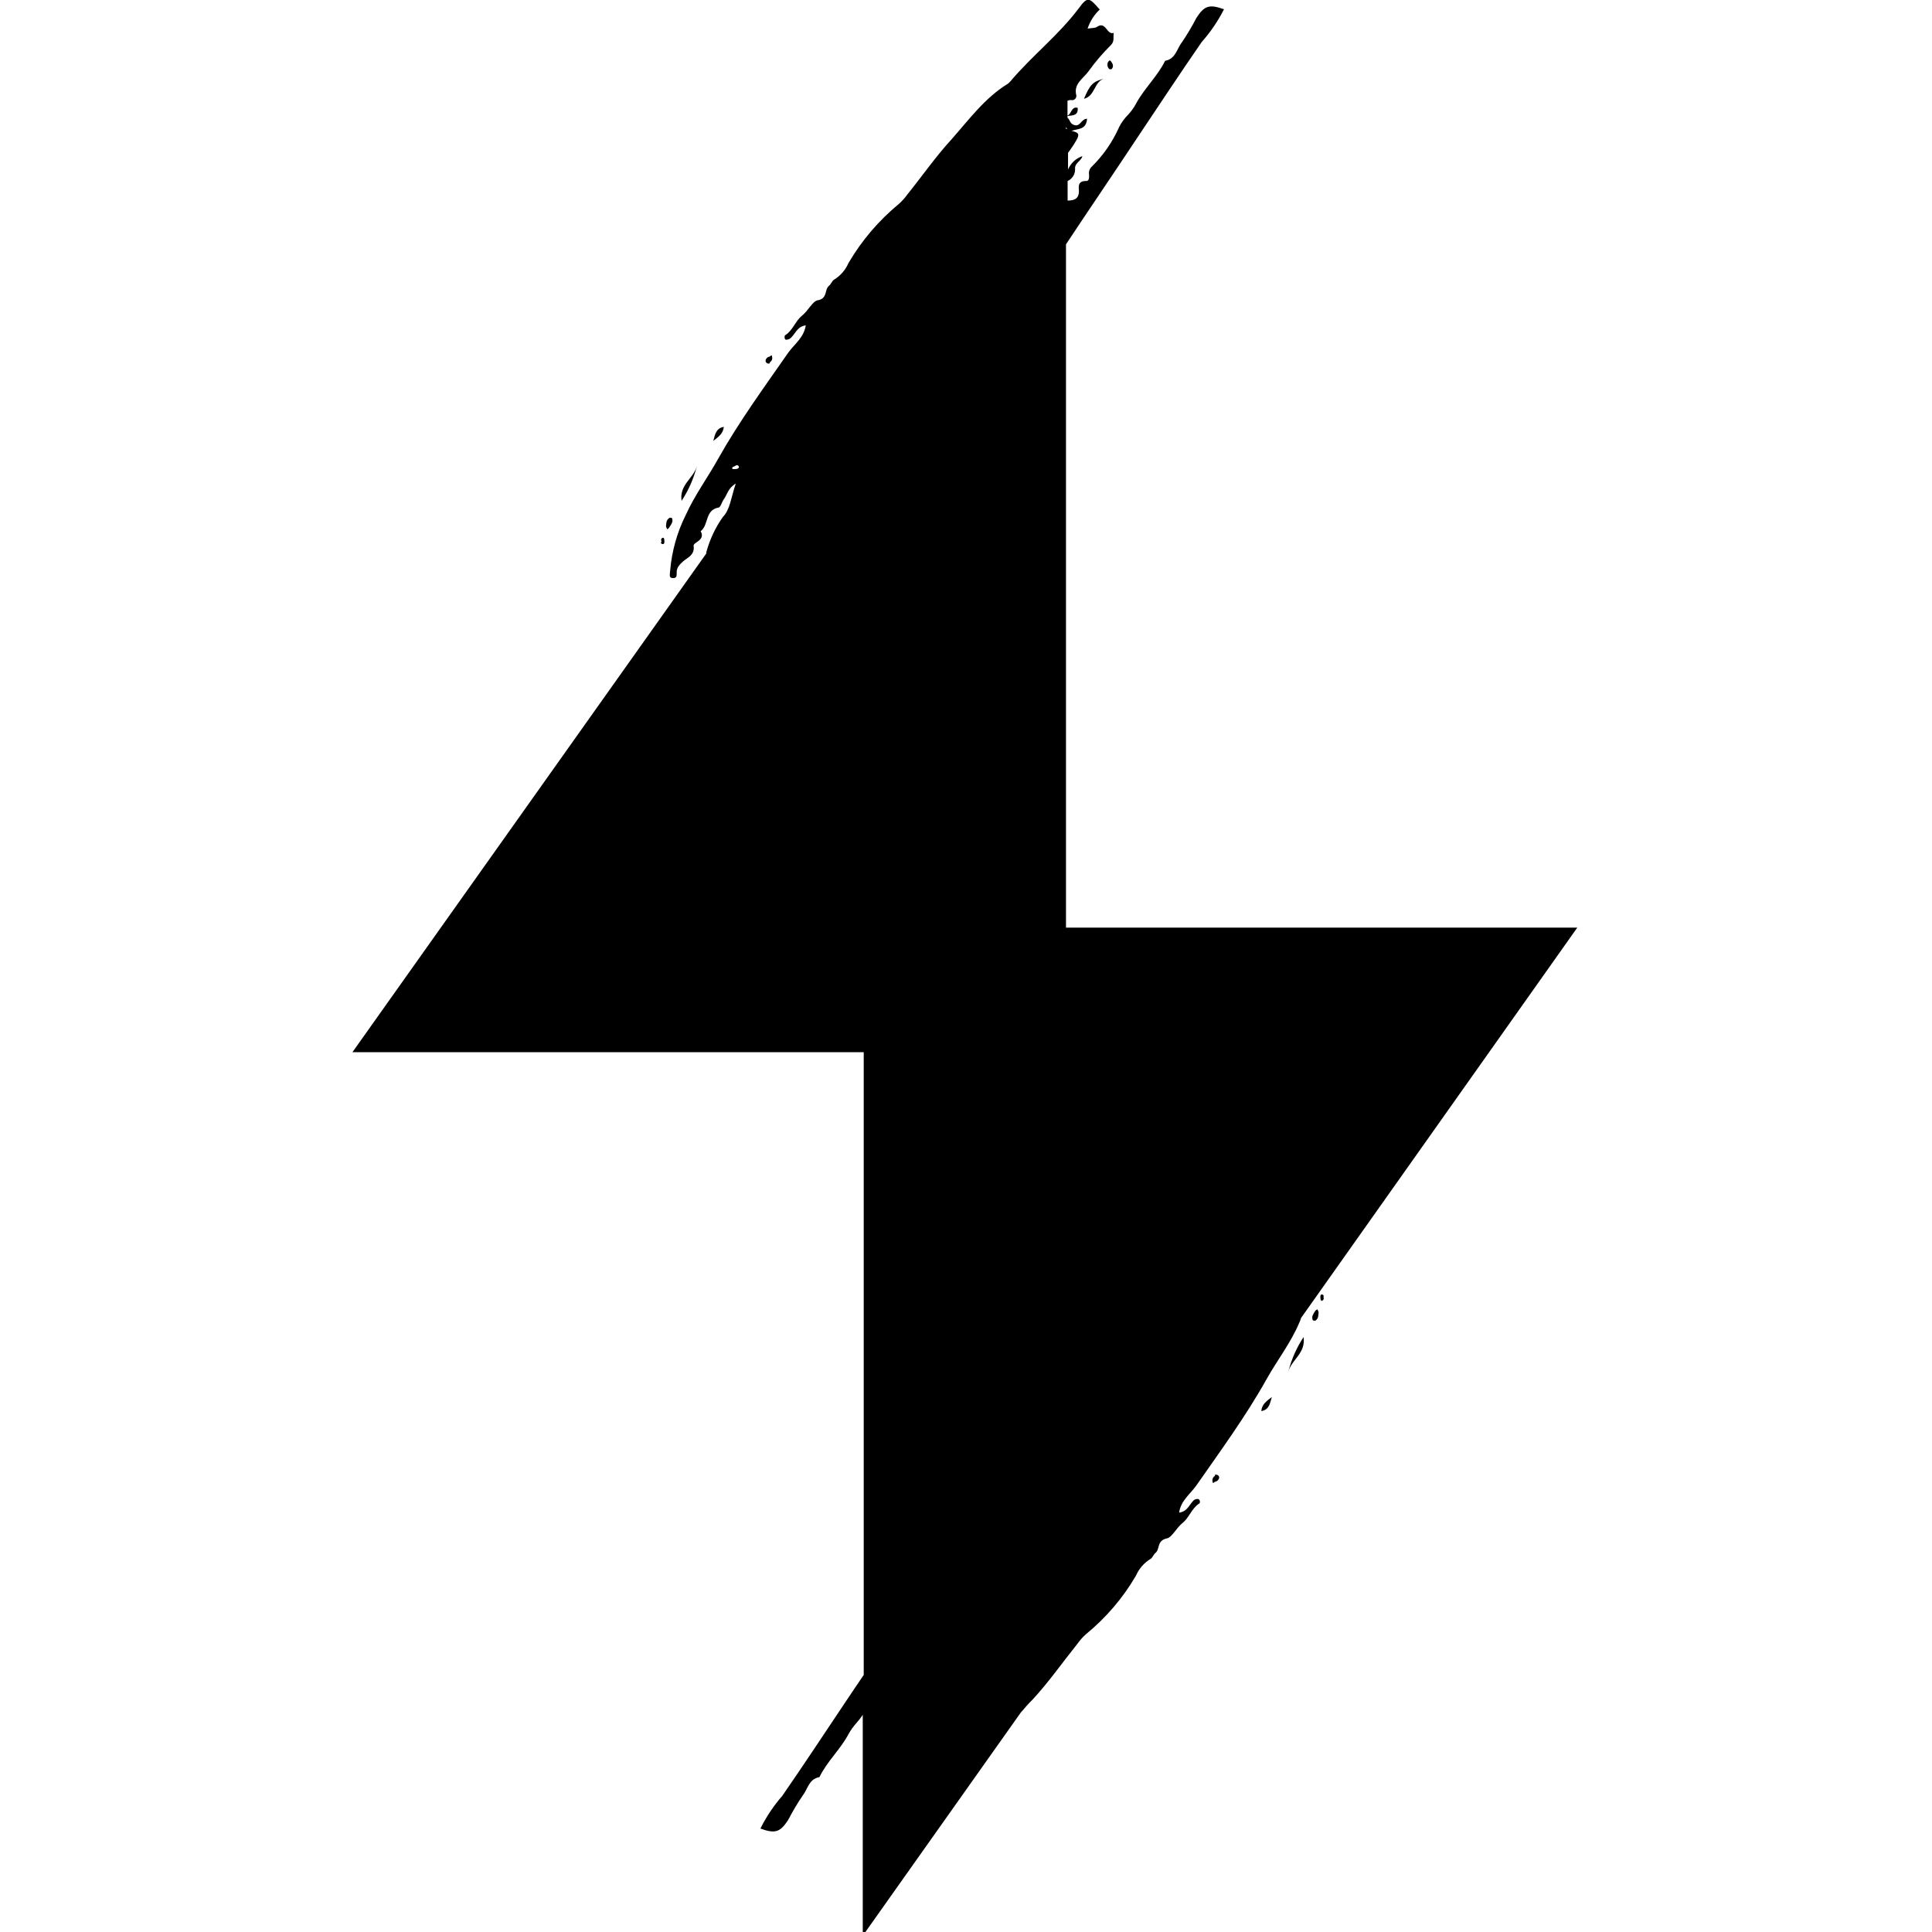 <svg xmlns="http://www.w3.org/2000/svg" width="32" height="32" viewBox="0 0 32 32"><path d="M11.289 8.296c0.108-0.164 0.195-0.354 0.249-0.558l0.003-0.014c-0.054 0.199-0.292 0.304-0.252 0.572z"></path><path d="M18.304 1.298c-0.201 0.052-0.246 0.093-0.35 0.338 0.193-0.046 0.163-0.298 0.35-0.338z"></path><path d="M11.989 7.070c-0.141 0.024-0.147 0.147-0.175 0.233 0.081-0.064 0.163-0.117 0.175-0.233z"></path><path d="M12.748 6.002c0.026-0.014 0.043-0.040 0.043-0.071 0-0.008-0.001-0.015-0.003-0.022l0 0.001c0-0.052-0.034 0-0.052 0s-0.070 0.040-0.052 0.083c0.008 0.017 0.025 0.029 0.045 0.029 0.009 0 0.018-0.002 0.025-0.007l-0 0z"></path><path d="M11.089 8.729c0.030-0.046 0.064-0.089 0.042-0.147 0 0-0.036-0.016-0.048 0-0.052 0.034-0.046 0.087-0.052 0.139 0.005 0.018 0.014 0.033 0.024 0.047l-0-0c0.018-0.022 0.028-0.022 0.034-0.038z"></path><path d="M11.003 8.946s0-0.058-0.036-0.034 0 0.046-0.016 0.070 0.028 0.034 0.040 0.028 0.018-0.040 0.012-0.058z"></path><path d="M18.357 1.018c-0.009 0.015-0.015 0.034-0.015 0.053 0 0.027 0.010 0.051 0.027 0.070l-0-0c0.006 0.005 0.014 0.007 0.023 0.007s0.017-0.003 0.023-0.007l-0 0c0.034-0.042 0.018-0.083-0.012-0.123s-0.028 0-0.046 0z"></path><path d="M19.792 24.833c-0.087 0.062-0.111 0.201-0.262 0.221 0.028-0.201 0.187-0.31 0.286-0.451 0.403-0.578 0.817-1.143 1.161-1.757 0.175-0.314 0.403-0.604 0.543-0.938 0.012-0.022 0.021-0.047 0.028-0.074l0-0.002 4.577-6.468h-8.469v-11.317c0.39-0.59 0.789-1.173 1.179-1.763 0.356-0.531 0.706-1.063 1.069-1.588 0.14-0.158 0.263-0.336 0.362-0.529l0.007-0.014c-0.244-0.087-0.326-0.058-0.455 0.141-0.083 0.158-0.162 0.29-0.249 0.417l0.009-0.014c-0.087 0.111-0.105 0.28-0.28 0.31-0.129 0.262-0.35 0.461-0.485 0.716-0.036 0.065-0.077 0.121-0.123 0.172l0.001-0.001c-0.062 0.061-0.115 0.132-0.155 0.211l-0.002 0.005c-0.112 0.249-0.261 0.462-0.443 0.642l-0 0c-0.034 0.028-0.055 0.069-0.055 0.116 0 0.010 0.001 0.020 0.003 0.030l-0-0.001c0 0.054 0 0.107-0.058 0.101-0.101 0-0.117 0.058-0.113 0.123 0.018 0.163-0.062 0.201-0.185 0.201v-0.324c0.074-0.034 0.124-0.107 0.124-0.192 0-0.007-0-0.013-0.001-0.020l0 0.001c0-0.093 0.105-0.121 0.121-0.201-0.108 0.038-0.192 0.118-0.236 0.219l-0.001 0.003v-0.276c0.046-0.064 0.093-0.129 0.133-0.201 0.076-0.123 0.024-0.139-0.074-0.163 0.099-0.040 0.244-0.012 0.256-0.201-0.093 0-0.111 0.129-0.201 0.107s-0.076-0.089-0.123-0.123v-0.030c0.081-0.012 0.181 0 0.169-0.135-0.105-0.028-0.101 0.101-0.169 0.129v-0.246c0.014-0.008 0.031-0.012 0.049-0.012 0.003 0 0.006 0 0.010 0l-0-0c0.005 0.001 0.011 0.002 0.018 0.002 0.039 0 0.070-0.032 0.070-0.070 0-0.005-0.001-0.010-0.002-0.015l0 0c-0.046-0.187 0.117-0.274 0.201-0.39 0.117-0.163 0.24-0.306 0.374-0.438l0-0c0.062-0.064 0.034-0.127 0.046-0.201-0.117 0.040-0.129-0.201-0.276-0.101-0.034 0.024-0.087 0.018-0.157 0.030 0.041-0.125 0.111-0.231 0.201-0.316l0-0c-0.175-0.201-0.201-0.221-0.346-0.022-0.332 0.443-0.775 0.787-1.131 1.208-0.013 0.015-0.026 0.028-0.040 0.040l-0 0c-0.388 0.237-0.65 0.6-0.938 0.924-0.262 0.286-0.483 0.604-0.729 0.91-0.044 0.061-0.092 0.115-0.146 0.162l-0.001 0.001c-0.331 0.274-0.608 0.599-0.824 0.965l-0.009 0.017c-0.051 0.112-0.131 0.203-0.231 0.266l-0.002 0.001c-0.036 0.018-0.052 0.076-0.089 0.105-0.076 0.064-0.018 0.211-0.187 0.239-0.081 0.012-0.157 0.175-0.262 0.258s-0.147 0.239-0.274 0.32c-0.018 0.012-0.012 0.058 0 0.070s0.058 0 0.076-0.012c0.089-0.064 0.111-0.201 0.264-0.221-0.030 0.201-0.187 0.31-0.288 0.449-0.403 0.58-0.817 1.145-1.161 1.757-0.175 0.316-0.39 0.604-0.541 0.94-0.137 0.272-0.229 0.589-0.257 0.924l-0.001 0.009c0 0.042-0.024 0.107 0.046 0.107s0.064-0.036 0.064-0.101 0.040-0.117 0.105-0.175 0.201-0.105 0.175-0.262c0-0.058 0.201-0.089 0.117-0.239 0.135-0.099 0.070-0.35 0.292-0.39 0.036 0 0.058-0.089 0.089-0.135 0.058-0.076 0.070-0.187 0.201-0.264-0.076 0.217-0.093 0.433-0.215 0.555-0.119 0.167-0.212 0.363-0.271 0.573l-0.003 0.013c0.001 0.003 0.001 0.006 0.001 0.009s-0.001 0.006-0.001 0.009l0-0-5.861 8.26h8.469v10.314c-0.093 0.139-0.187 0.274-0.28 0.415-0.356 0.531-0.706 1.063-1.069 1.588-0.137 0.157-0.258 0.335-0.355 0.527l-0.007 0.015c0.246 0.089 0.328 0.058 0.457-0.139 0.083-0.158 0.162-0.29 0.249-0.417l-0.009 0.014c0.087-0.111 0.105-0.28 0.28-0.31 0.129-0.264 0.35-0.461 0.485-0.718 0.036-0.064 0.076-0.119 0.121-0.17l-0.001 0.001c0.039-0.043 0.076-0.091 0.11-0.14l0.003-0.005v3.659l2.616-3.695c0.064-0.074 0.129-0.151 0.201-0.221 0.264-0.286 0.485-0.604 0.731-0.91 0.044-0.062 0.091-0.116 0.144-0.164l0.001-0.001c0.333-0.273 0.611-0.597 0.826-0.963l0.009-0.017c0.051-0.112 0.131-0.203 0.231-0.266l0.003-0.001c0.036-0.018 0.052-0.076 0.089-0.105 0.074-0.064 0.016-0.201 0.187-0.239 0.081-0.012 0.157-0.175 0.262-0.258s0.147-0.239 0.274-0.32c0.018-0.012 0.012-0.058-0.010-0.070s-0.058 0-0.076 0.012zM17.68 2.133h-0.024v-0.030c0.003 0.013 0.012 0.024 0.024 0.030l0 0zM12.186 7.769c-0.008 0.001-0.017 0.001-0.026 0.001s-0.018-0-0.027-0.001l0.001 0c-0.022-0.036 0.018-0.036 0.036-0.048s0.046-0.028 0.064 0-0.018 0.048-0.048 0.048z"></path><path d="M21.591 22.146c-0.109 0.165-0.196 0.356-0.249 0.56l-0.003 0.013c0.052-0.199 0.292-0.304 0.252-0.574z"></path><path d="M20.891 23.372c0.139-0.022 0.145-0.145 0.175-0.233-0.083 0.064-0.165 0.117-0.175 0.233z"></path><path d="M20.126 24.443c-0.027 0.015-0.045 0.042-0.045 0.075 0 0.007 0.001 0.014 0.003 0.021l-0-0.001c0 0.052 0.036 0 0.054 0s0.068-0.042 0.052-0.083c-0.009-0.018-0.026-0.030-0.047-0.030-0.009 0-0.017 0.002-0.024 0.006l0-0z"></path><path d="M21.782 21.716c-0.028 0.046-0.062 0.087-0.040 0.145 0 0.012 0.036 0.018 0.046 0.012 0.052-0.034 0.048-0.087 0.052-0.139-0.004-0.018-0.012-0.035-0.022-0.049l0 0c-0.018 0.018-0.030 0.018-0.036 0.030z"></path><path d="M21.871 21.504s0 0.058 0.034 0.036 0.012-0.046 0.018-0.070-0.028-0.034-0.040-0.028-0.018 0.040-0.012 0.058z"></path></svg>